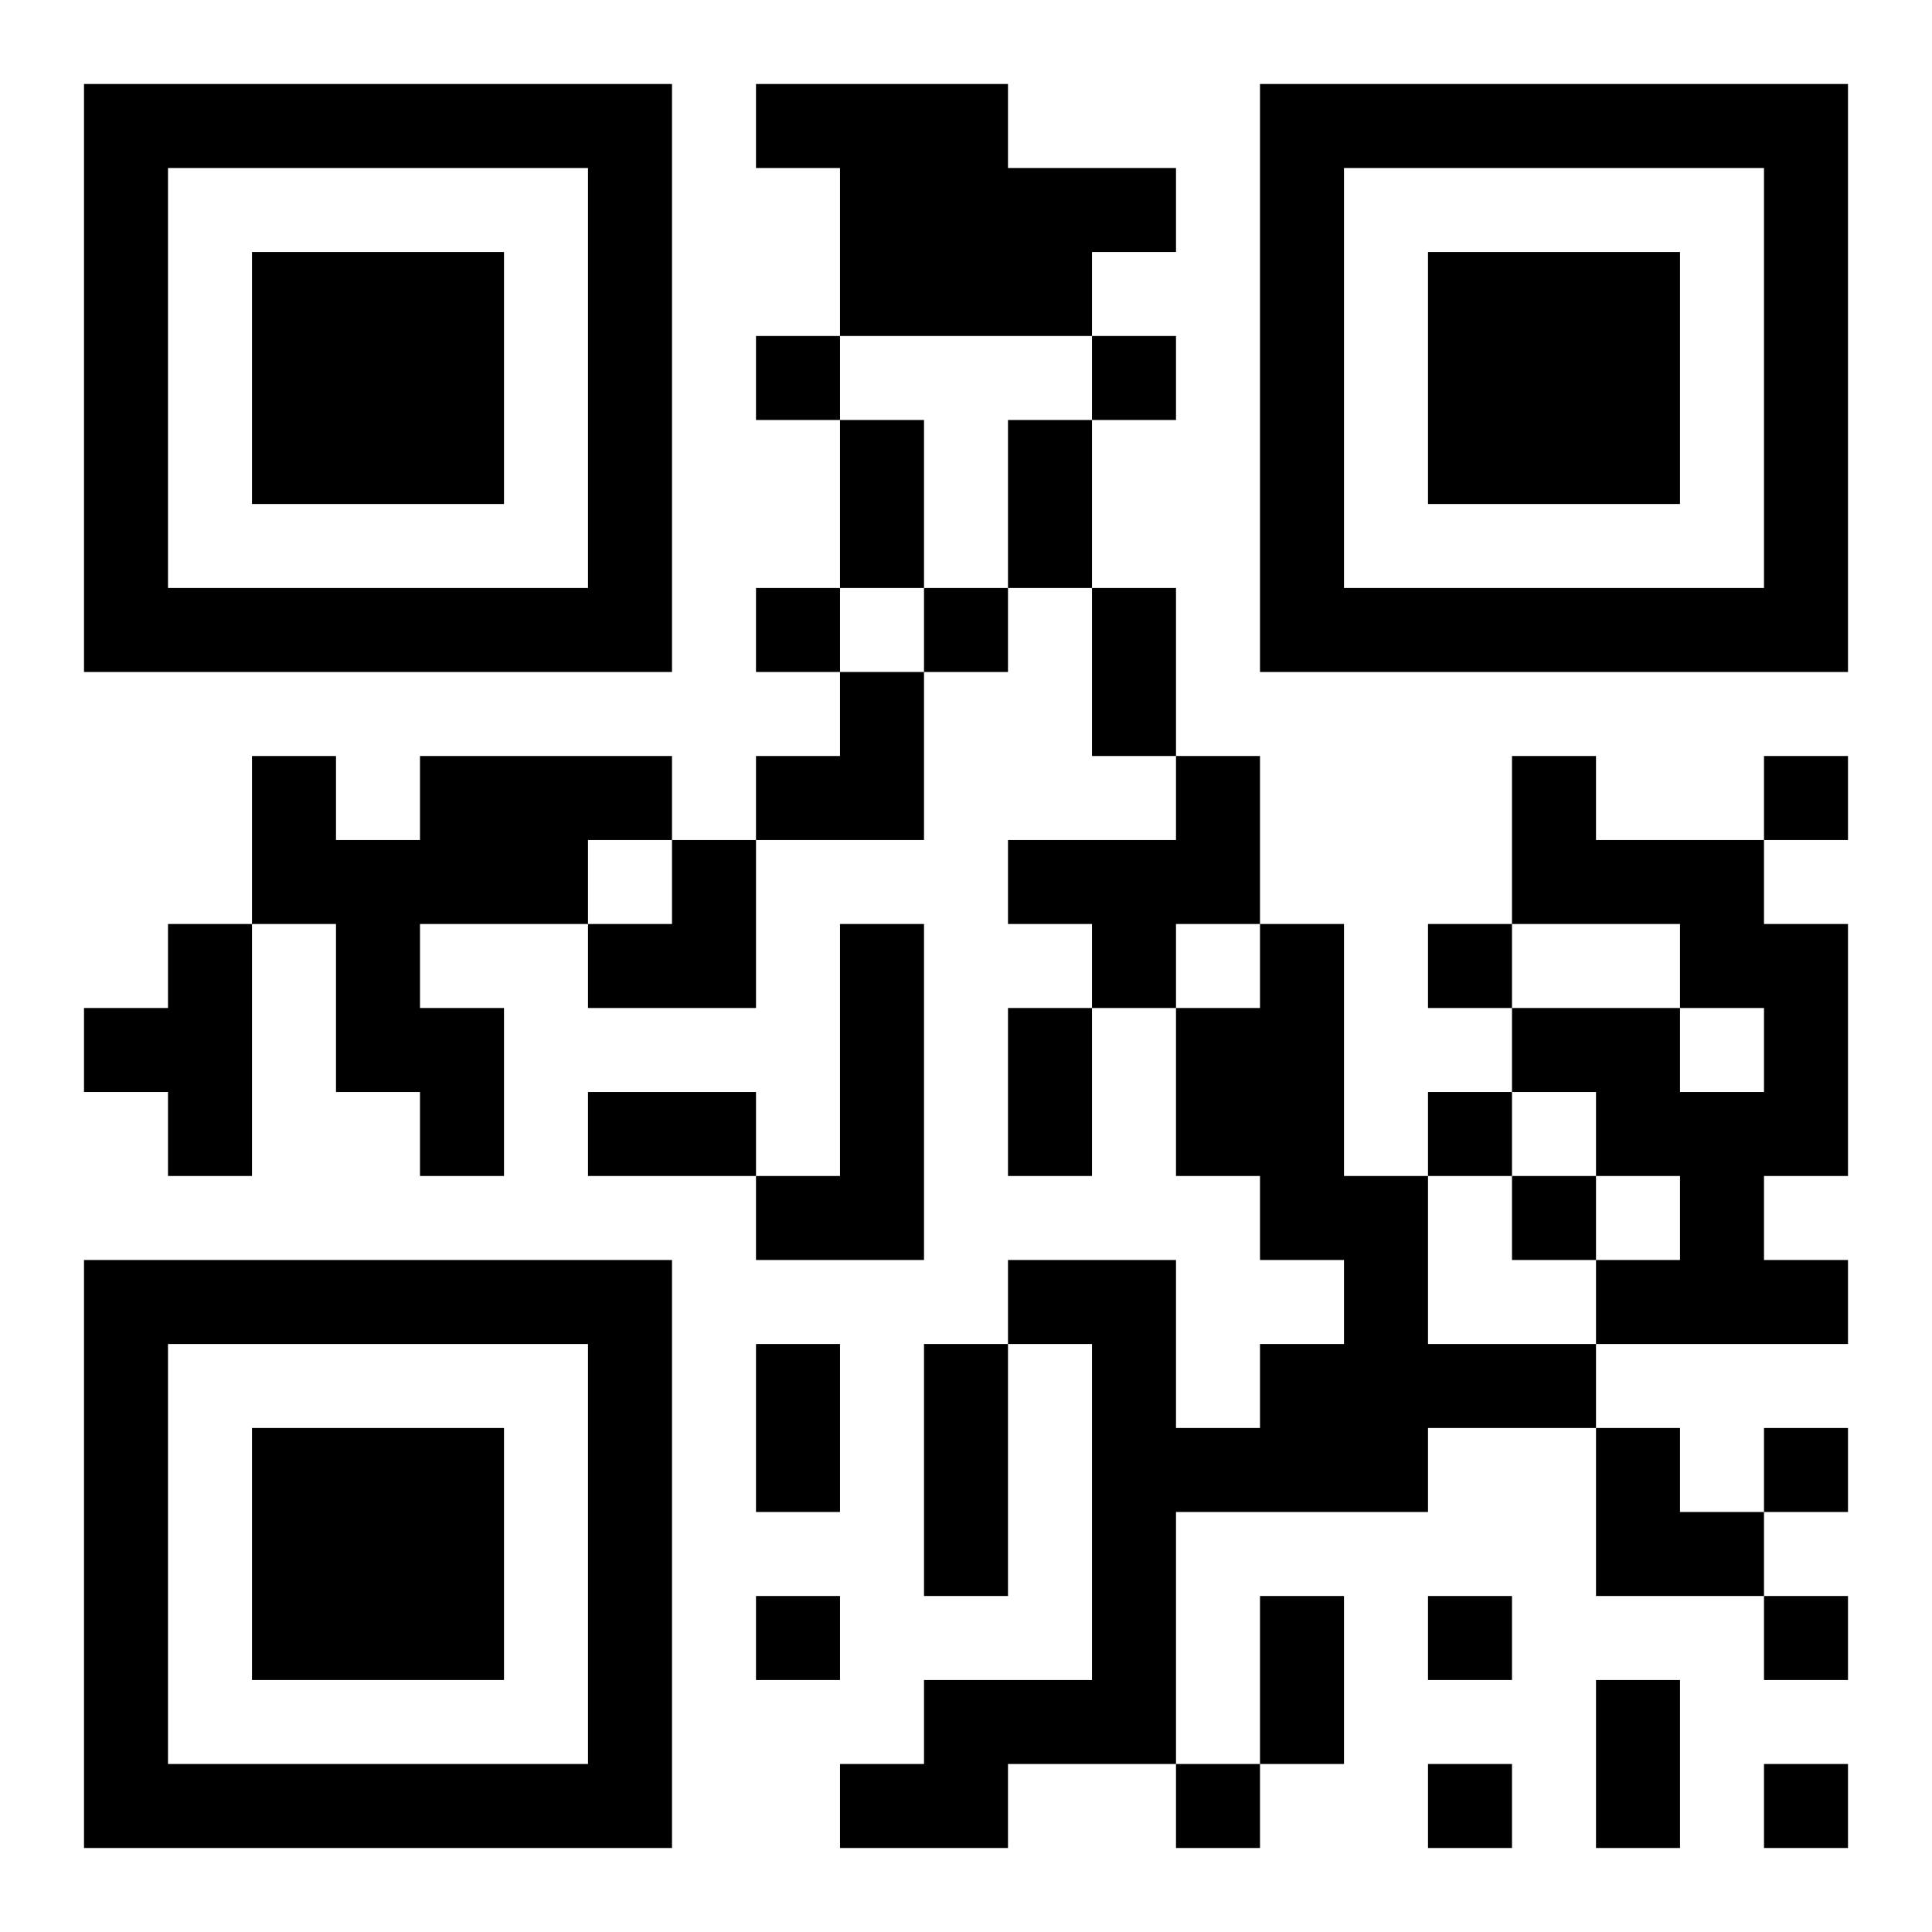 <?xml version="1.0" encoding="UTF-8"?>
<!DOCTYPE svg PUBLIC "-//W3C//DTD SVG 1.1//EN" "http://www.w3.org/Graphics/SVG/1.1/DTD/svg11.dtd">
<svg xmlns="http://www.w3.org/2000/svg" version="1.1" viewBox="0 0 23 23" stroke="none">
	<rect width="100%" height="100%" fill="#ffffff"/>
	<path d="M1,1h7v1h-7z M9,1h3v1h-3z M15,1h7v1h-7z M1,2h1v6h-1z M7,2h1v6h-1z M10,2h3v2h-3z M13,2h1v1h-1z M15,2h1v6h-1z M21,2h1v6h-1z M3,3h3v3h-3z M17,3h3v3h-3z M9,4h1v1h-1z M13,4h1v1h-1z M10,5h1v2h-1z M12,5h1v2h-1z M2,7h5v1h-5z M9,7h1v1h-1z M11,7h1v1h-1z M13,7h1v2h-1z M16,7h5v1h-5z M10,8h1v2h-1z M3,9h1v2h-1z M5,9h2v2h-2z M7,9h1v1h-1z M9,9h1v1h-1z M14,9h1v2h-1z M18,9h1v2h-1z M21,9h1v1h-1z M4,10h1v3h-1z M8,10h1v2h-1z M12,10h2v1h-2z M19,10h2v1h-2z M2,11h1v3h-1z M7,11h1v1h-1z M10,11h1v4h-1z M13,11h1v1h-1z M15,11h1v4h-1z M17,11h1v1h-1z M20,11h2v1h-2z M1,12h1v1h-1z M5,12h1v2h-1z M12,12h1v2h-1z M14,12h1v2h-1z M18,12h2v1h-2z M21,12h1v2h-1z M7,13h2v1h-2z M17,13h1v1h-1z M19,13h2v1h-2z M9,14h1v1h-1z M16,14h1v4h-1z M18,14h1v1h-1z M20,14h1v2h-1z M1,15h7v1h-7z M12,15h2v1h-2z M19,15h1v1h-1z M21,15h1v1h-1z M1,16h1v6h-1z M7,16h1v6h-1z M9,16h1v2h-1z M11,16h1v3h-1z M13,16h1v5h-1z M15,16h1v2h-1z M17,16h2v1h-2z M3,17h3v3h-3z M14,17h1v1h-1z M19,17h1v2h-1z M21,17h1v1h-1z M20,18h1v1h-1z M9,19h1v1h-1z M15,19h1v2h-1z M17,19h1v1h-1z M21,19h1v1h-1z M11,20h2v1h-2z M19,20h1v2h-1z M2,21h5v1h-5z M10,21h2v1h-2z M14,21h1v1h-1z M17,21h1v1h-1z M21,21h1v1h-1z" fill="#000000"/>
</svg>
